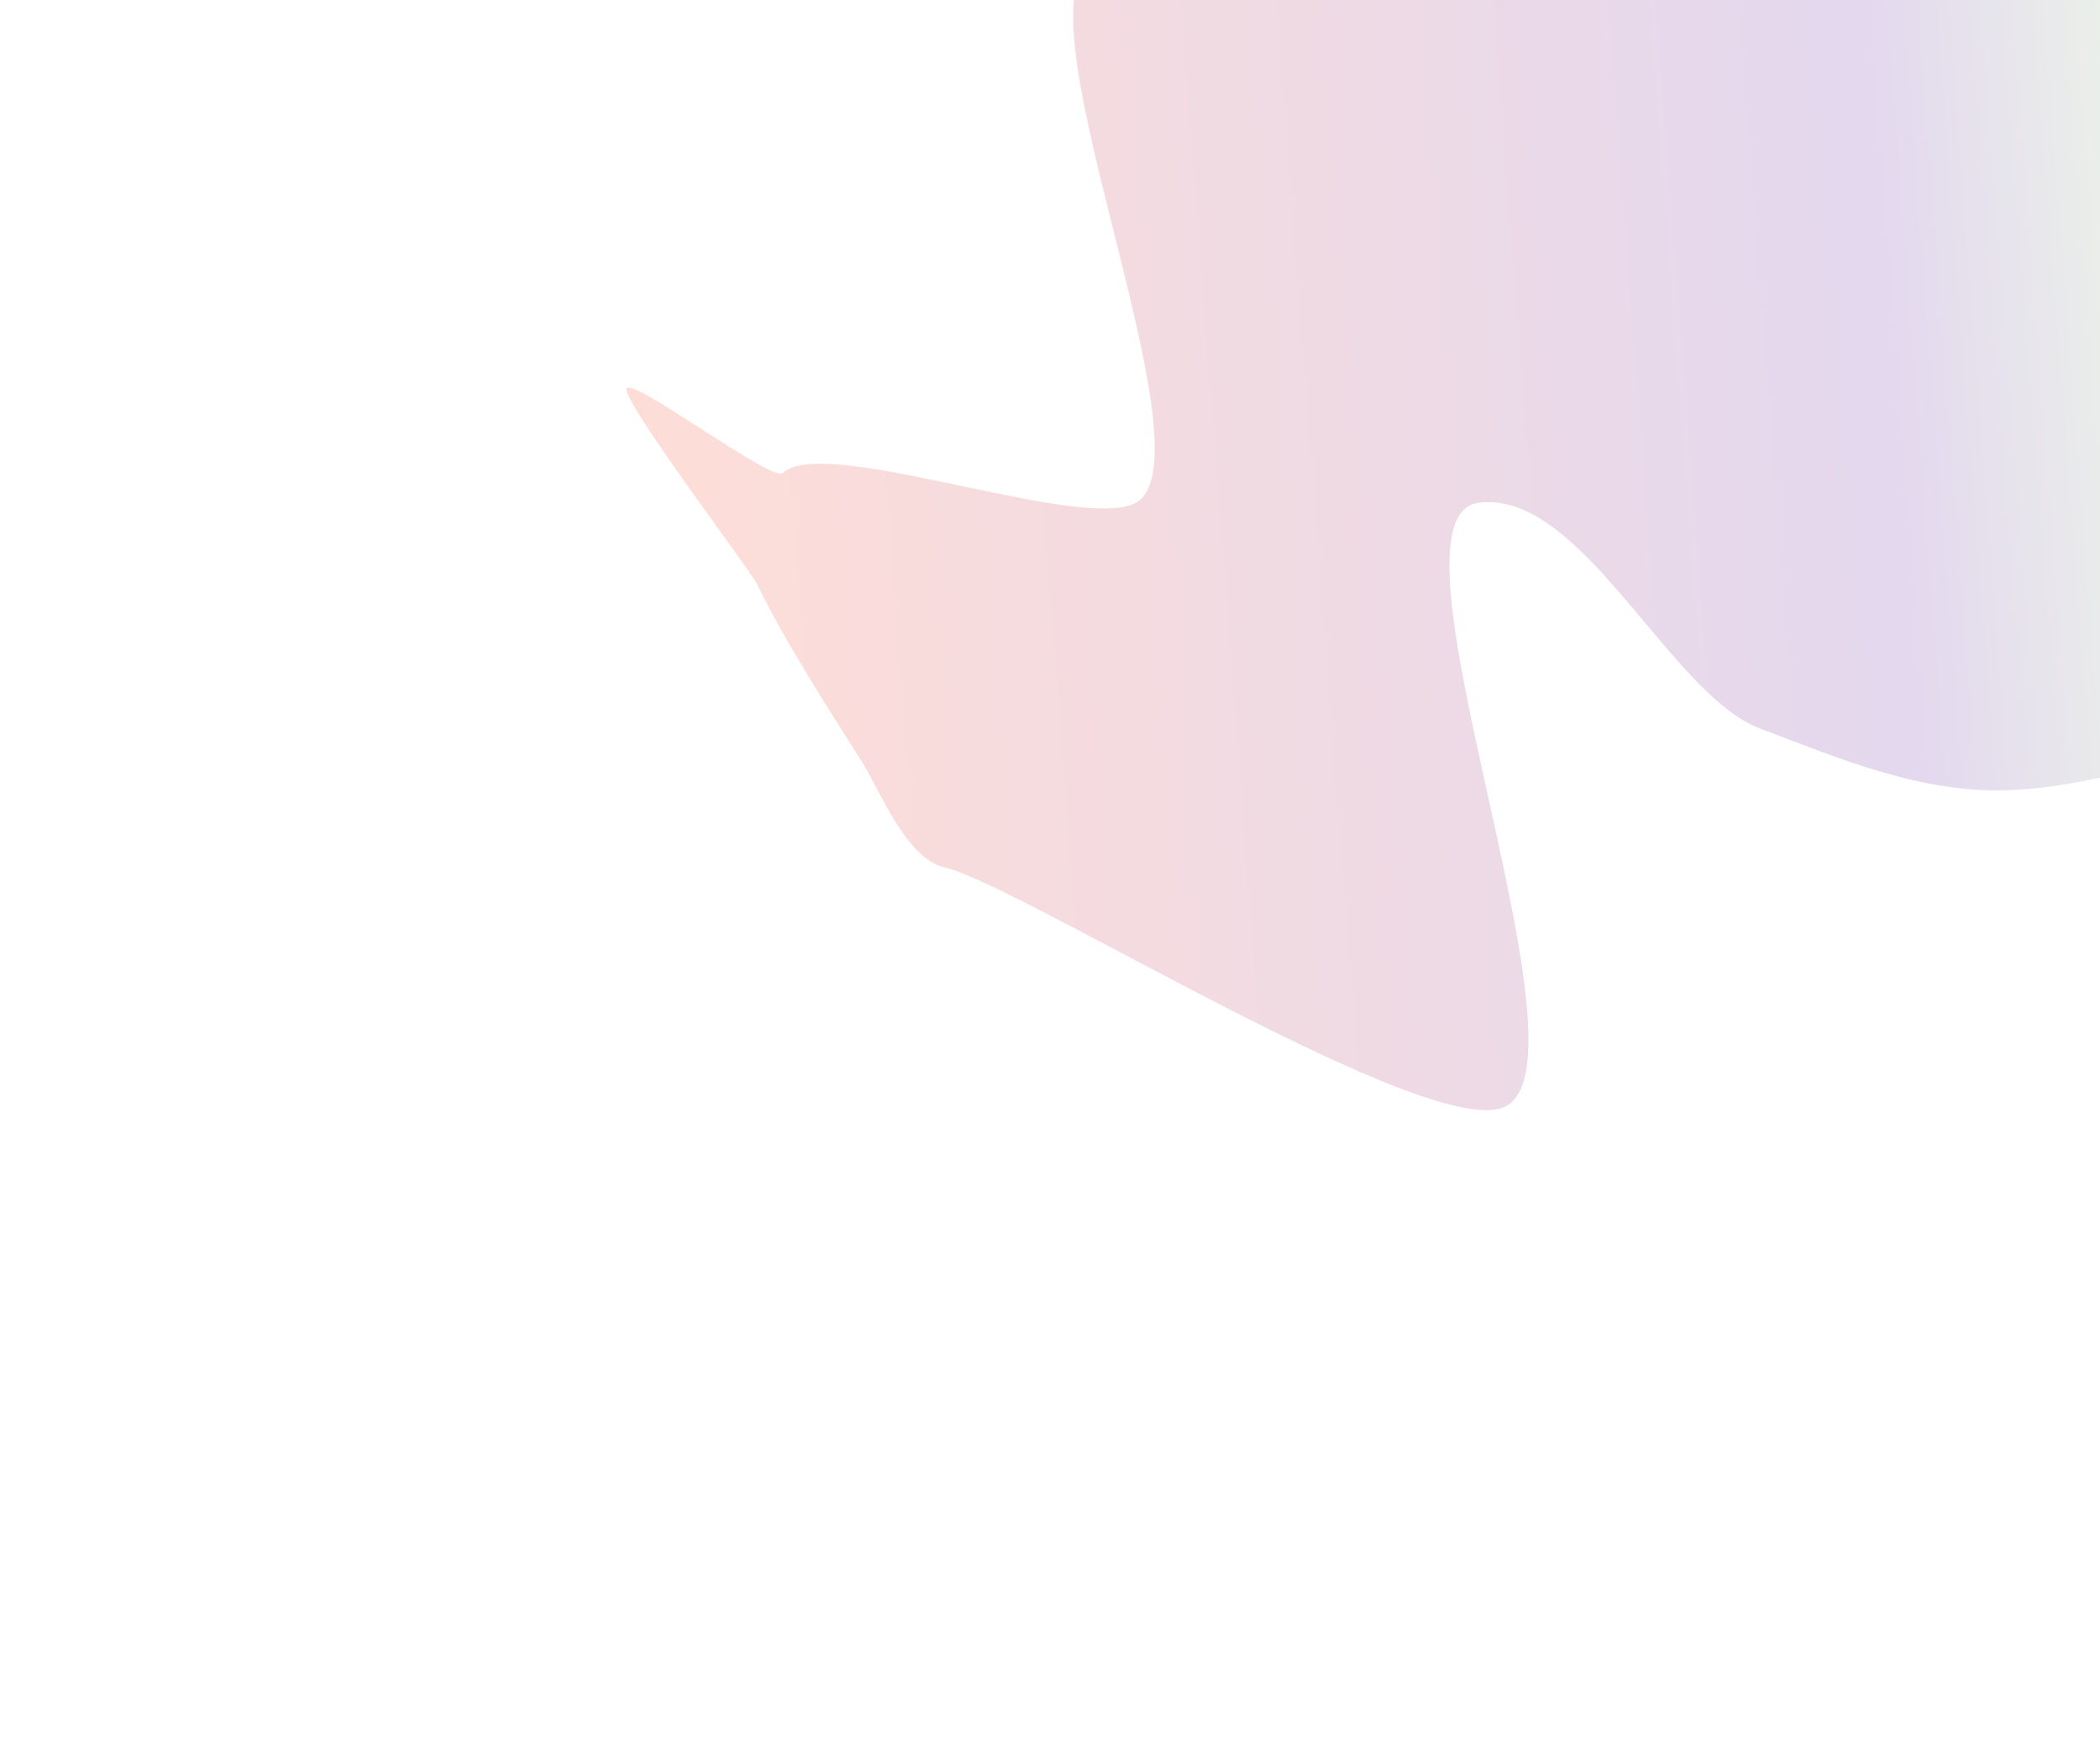 <svg xmlns="http://www.w3.org/2000/svg" width="1006" height="832" viewBox="0 0 1006 832" fill="none">
  <g filter="url(#filter0_f_308_8040)">
    <path d="M1187.44 171.583C1185.37 174.111 1184.82 206.635 1182.37 203.901C1179.87 225.697 1194.36 213.188 1188.95 234.981C1167.99 319.4 1046.58 373.58 965.643 378.404C921.879 381.012 881.684 363.56 843.117 349.014C799.568 332.59 757.695 234.259 708.161 240.909C657.654 247.69 765.204 505.956 721.502 529.925C687.143 548.771 488.118 423.551 452.346 415.516C434.124 411.423 421.171 378.04 413.083 365.23C395.469 337.332 377.238 309.42 362.583 279.756C359.008 272.518 300.235 195.306 300.116 186.535C300.004 178.283 369.987 231.534 375.104 226.579C395.041 207.275 526.53 258.466 546.502 239.193C577.171 209.597 490.481 14.287 520.505 -15.979C558.935 -54.718 603.909 1.783 645.947 -33.356C817.853 -25.776 766.457 -118.591 833.872 -139.86C881.534 -154.897 936.84 -161.212 978.942 -138.198C998.644 -127.427 1015.92 -107.681 1031.51 -92.588C1062.34 -62.741 1085.23 -28.806 1109.01 6.466L1109.7 7.493C1137.57 48.813 1177.75 92.338 1190.97 141.826C1193.52 151.366 1194.78 162.604 1187.44 171.583Z" fill="url(#paint0_linear_308_8040)" fill-opacity="0.2"/>
  </g>
  <defs>
    <filter id="filter0_f_308_8040" x="0.116" y="-453.352" width="1492.84" height="1285.21" filterUnits="userSpaceOnUse" color-interpolation-filters="sRGB">
      <feFlood flood-opacity="0" result="BackgroundImageFix"/>
      <feBlend mode="normal" in="SourceGraphic" in2="BackgroundImageFix" result="shape"/>
      <feGaussianBlur stdDeviation="150" result="effect1_foregroundBlur_308_8040"/>
    </filter>
    <linearGradient id="paint0_linear_308_8040" x1="1199.71" y1="217.378" x2="280.632" y2="287.722" gradientUnits="userSpaceOnUse">
      <stop stop-color="#F3899C"/>
      <stop offset="0.148" stop-color="#A5D78E"/>
      <stop offset="0.316" stop-color="#743CAC"/>
      <stop offset="1" stop-color="#FF5732"/>
    </linearGradient>
  </defs>
</svg>